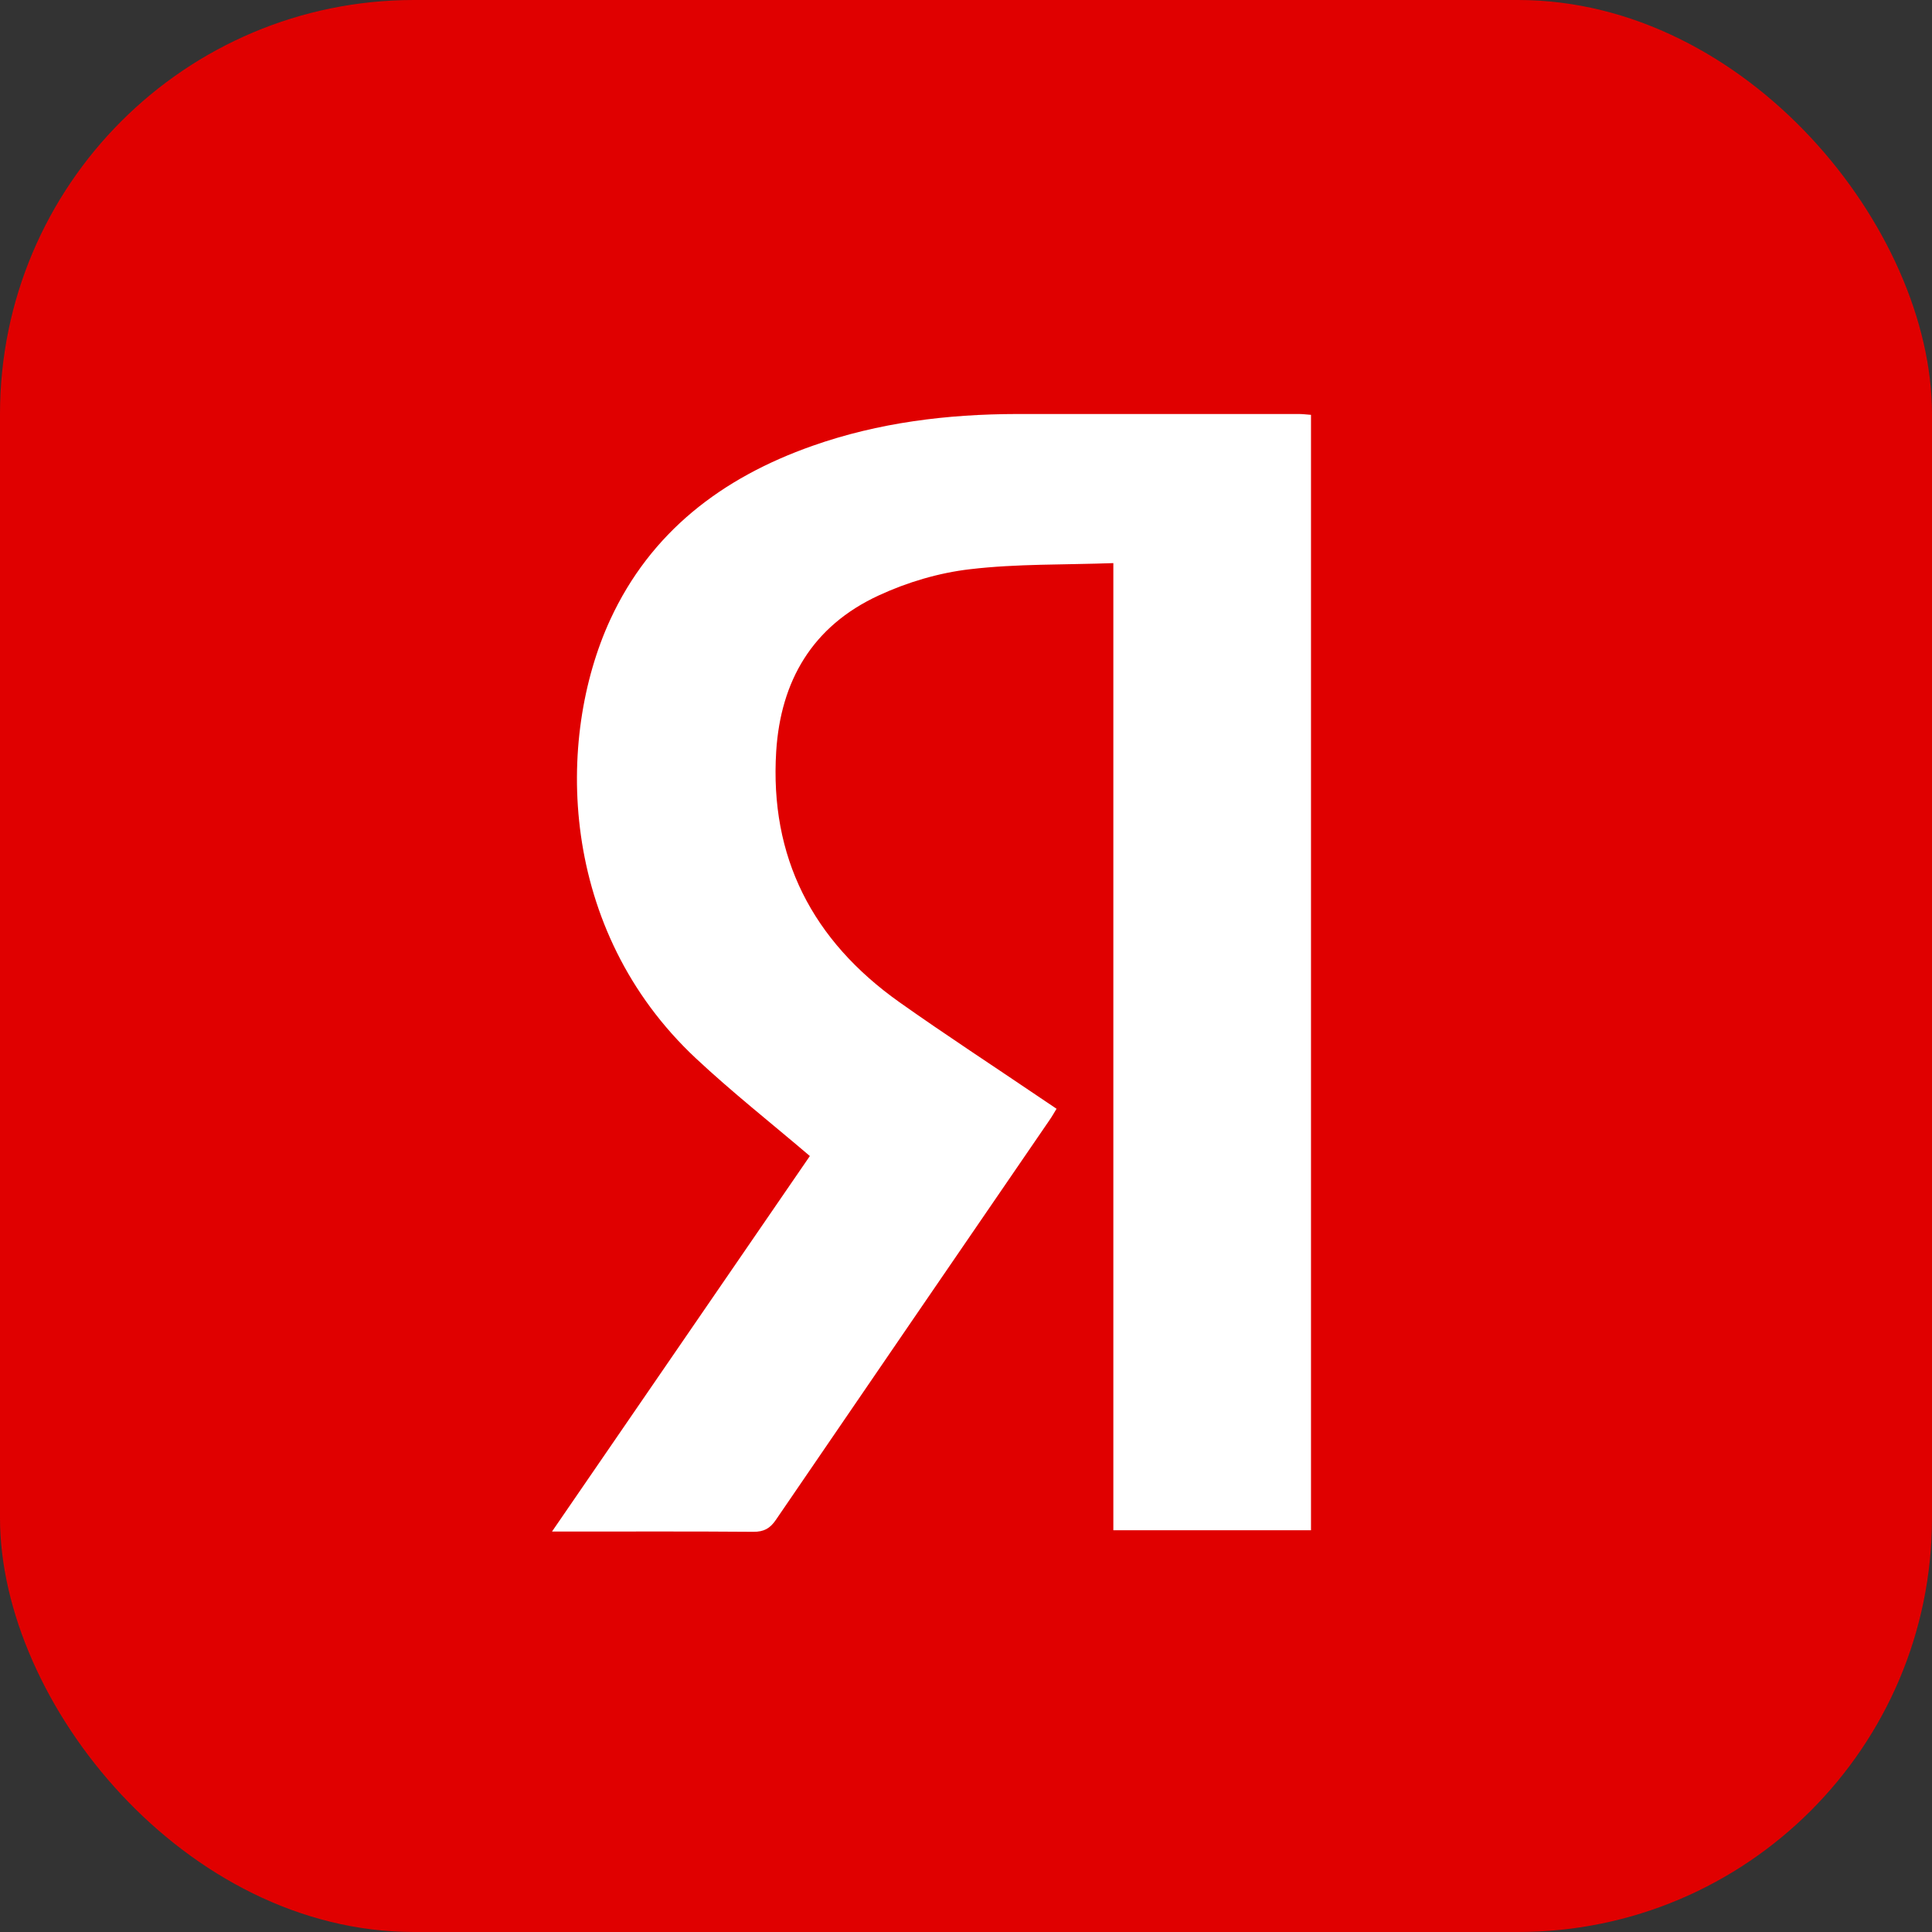 <svg width="140" height="140" viewBox="0 0 140 140" fill="none" xmlns="http://www.w3.org/2000/svg">
<rect x="0" y="0" width="140" height="140" fill="#333333" stroke="none"/>
<rect width="140" height="140" rx="30" fill="#E00000"/>
<path d="M58.688 83.772C55.87 81.37 53.043 79.141 50.431 76.696C40.474 67.382 40.233 53.56 44.222 44.898C47.139 38.585 52.274 34.63 58.876 32.307C63.671 30.616 68.645 30.009 73.718 30C80.516 30 87.306 30 94.105 30C94.383 30 94.66 30.035 95 30.061V110.887H80.677V40.805C77.126 40.935 73.682 40.848 70.3 41.247C68.037 41.507 65.738 42.192 63.68 43.146C58.849 45.374 56.568 49.363 56.246 54.453C55.772 62.102 58.849 68.137 65.183 72.629C68.529 74.996 71.973 77.242 75.364 79.54C75.739 79.791 76.124 80.052 76.562 80.346C76.374 80.65 76.231 80.91 76.061 81.153C69.441 90.813 62.821 100.473 56.219 110.141C55.799 110.757 55.351 111.008 54.582 111C50.145 110.965 45.717 110.982 41.279 110.982C40.93 110.982 40.59 110.982 40 110.982C46.343 101.747 52.56 92.686 58.679 83.78L58.688 83.772Z" fill="white"/>
</svg>
